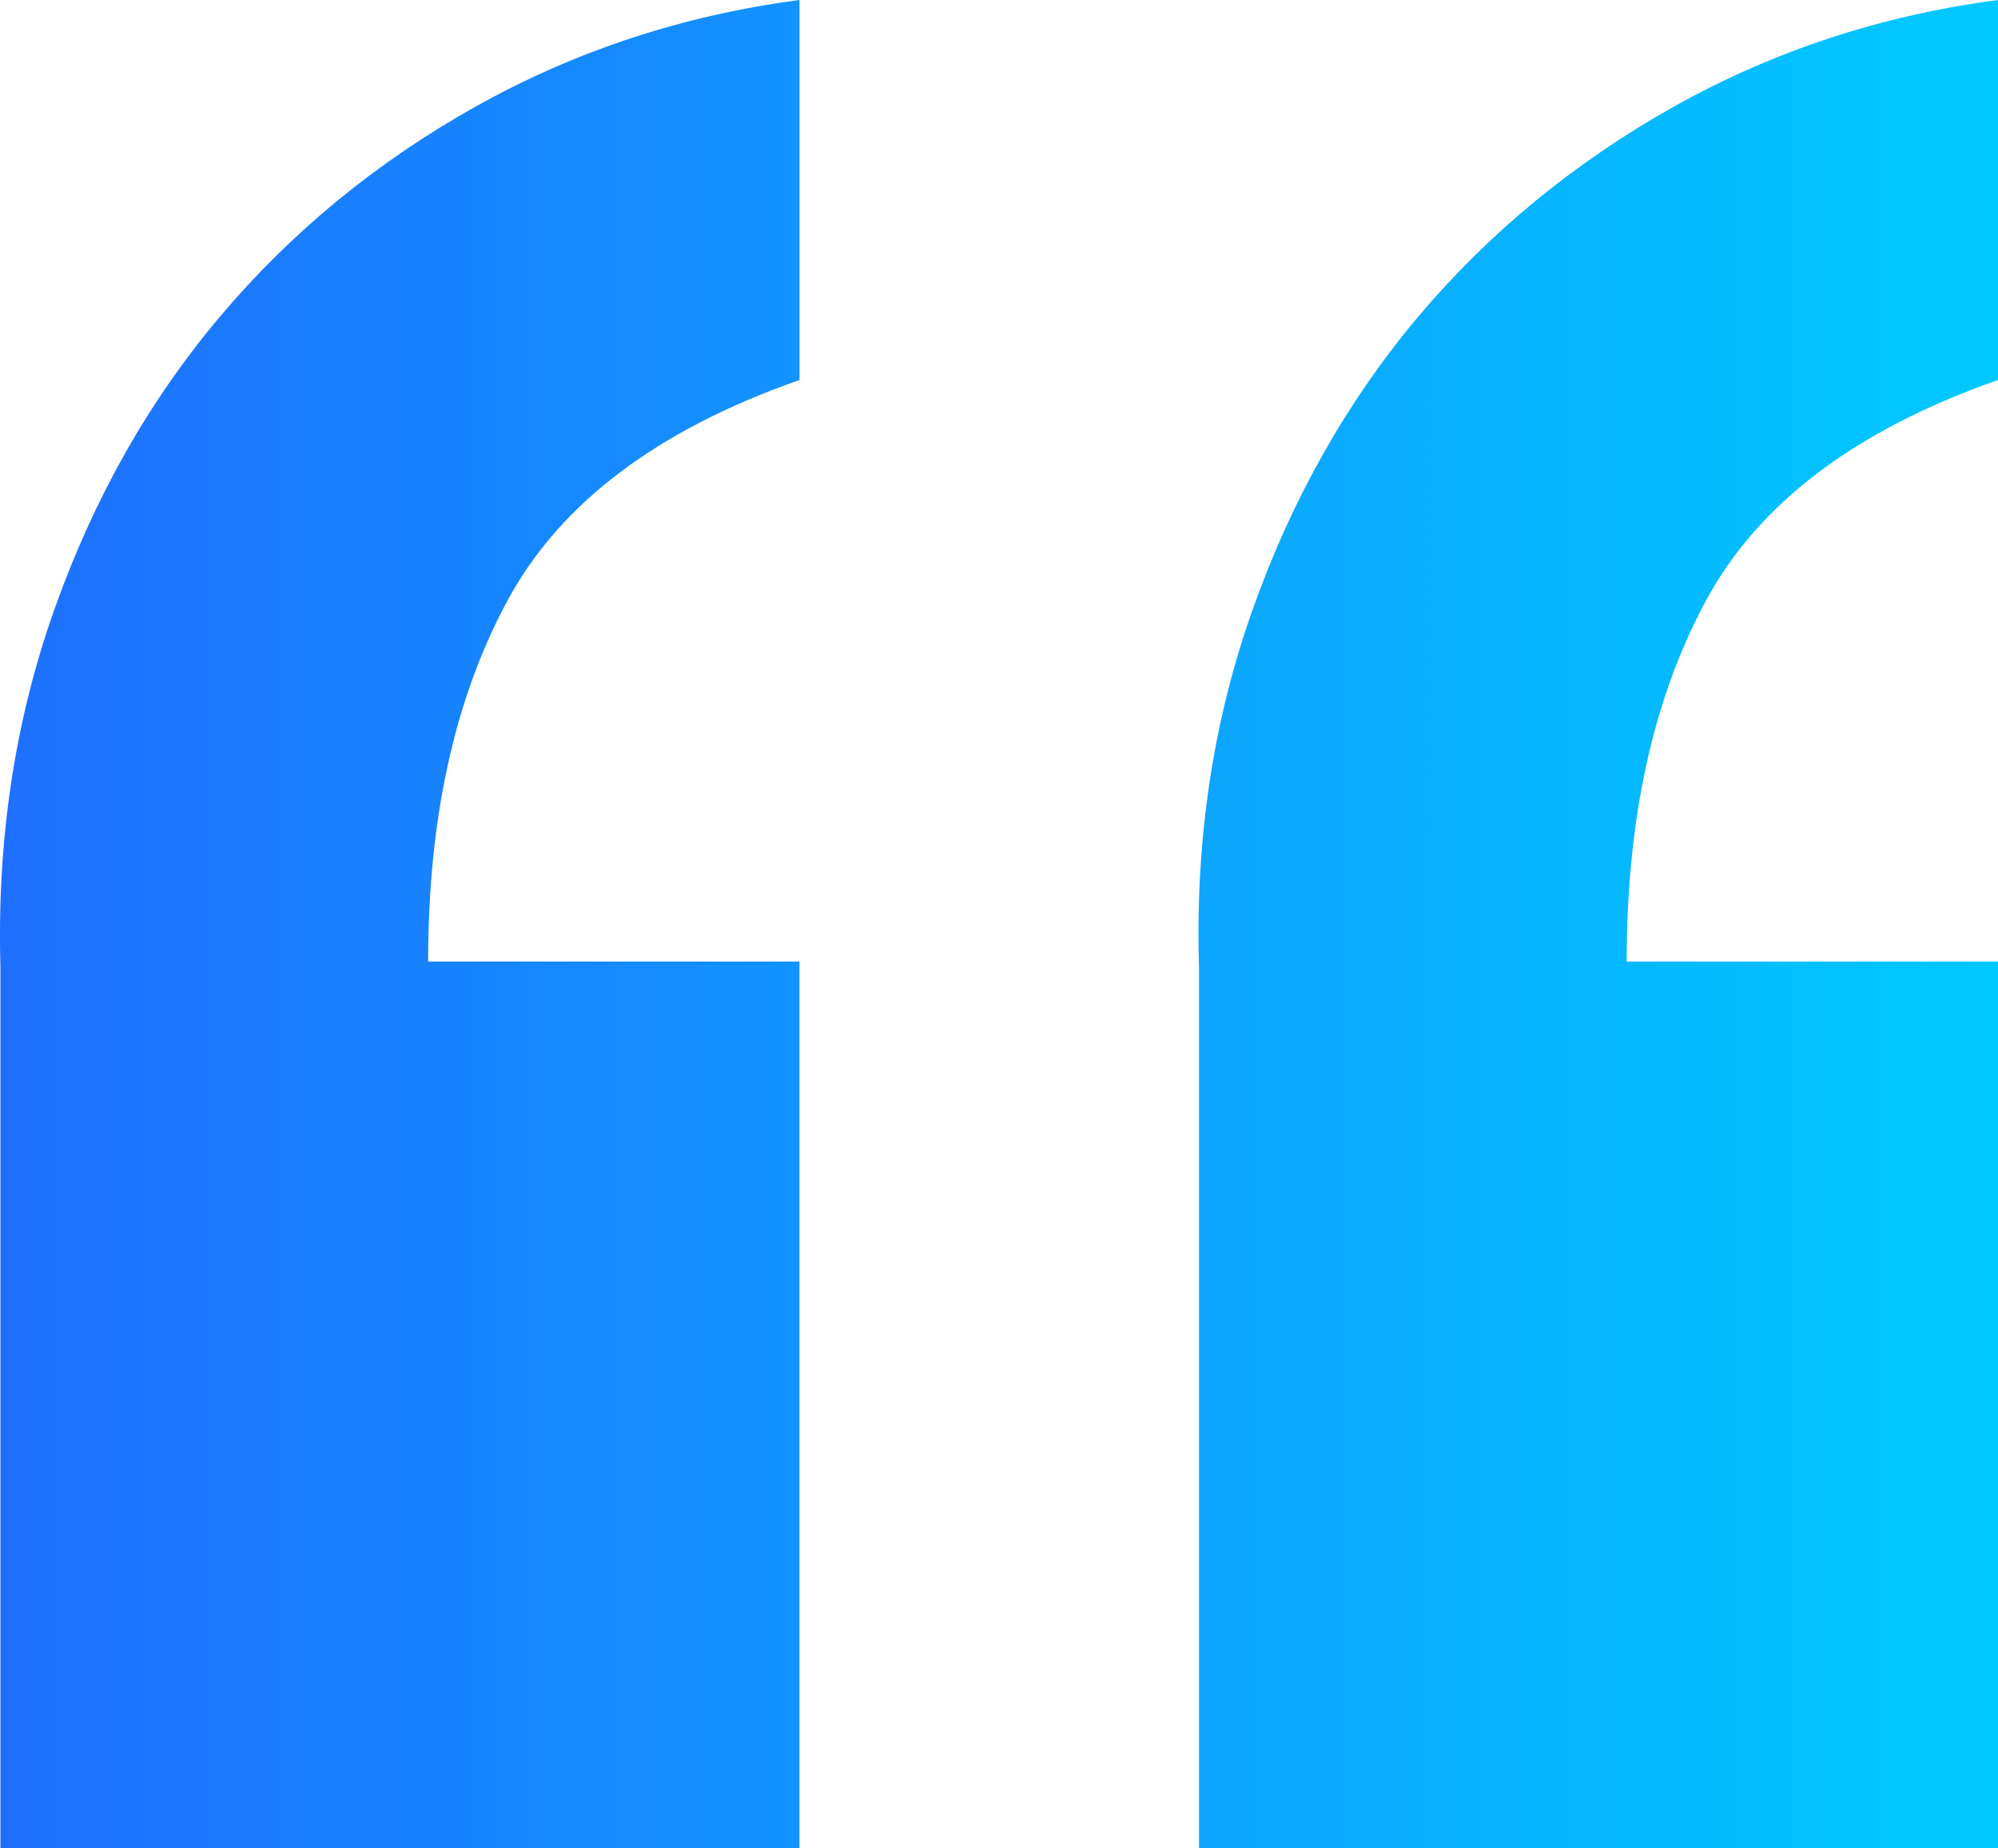 <svg width="40" height="37" viewBox="0 0 40 37" fill="none" xmlns="http://www.w3.org/2000/svg">
    <path d="M0.009 37V19.365C-0.064 16.828 0.294 14.445 1.082 12.218C1.87 9.99 2.975 8.03 4.405 6.336C5.83 4.648 7.535 3.245 9.529 2.129C11.518 1.018 13.677 0.305 16.006 0V7.607C13.15 8.606 11.198 10.083 10.148 12.044C9.094 14.005 8.571 16.406 8.571 19.248H16.005V37H0.009L0.009 37ZM24.004 37V19.365C23.926 16.828 24.283 14.445 25.072 12.218C25.86 9.99 26.969 8.03 28.395 6.336C29.82 4.648 31.529 3.245 33.519 2.129C35.508 1.018 37.672 0.305 40 0V7.607C37.145 8.606 35.192 10.083 34.142 12.044C33.088 14.005 32.566 16.406 32.566 19.248H40V37H24.004V37Z"
          fill="url(#paint0_linear_656_1561)"/>
    <defs>
        <linearGradient id="paint0_linear_656_1561" x1="1.49012e-07" y1="18.5" x2="40" y2="18.5"
                        gradientUnits="userSpaceOnUse">
            <stop stop-color="#1e6fff"/>
            <stop offset="1" stop-color="#00C9FF"/>
        </linearGradient>
    </defs>
</svg>
